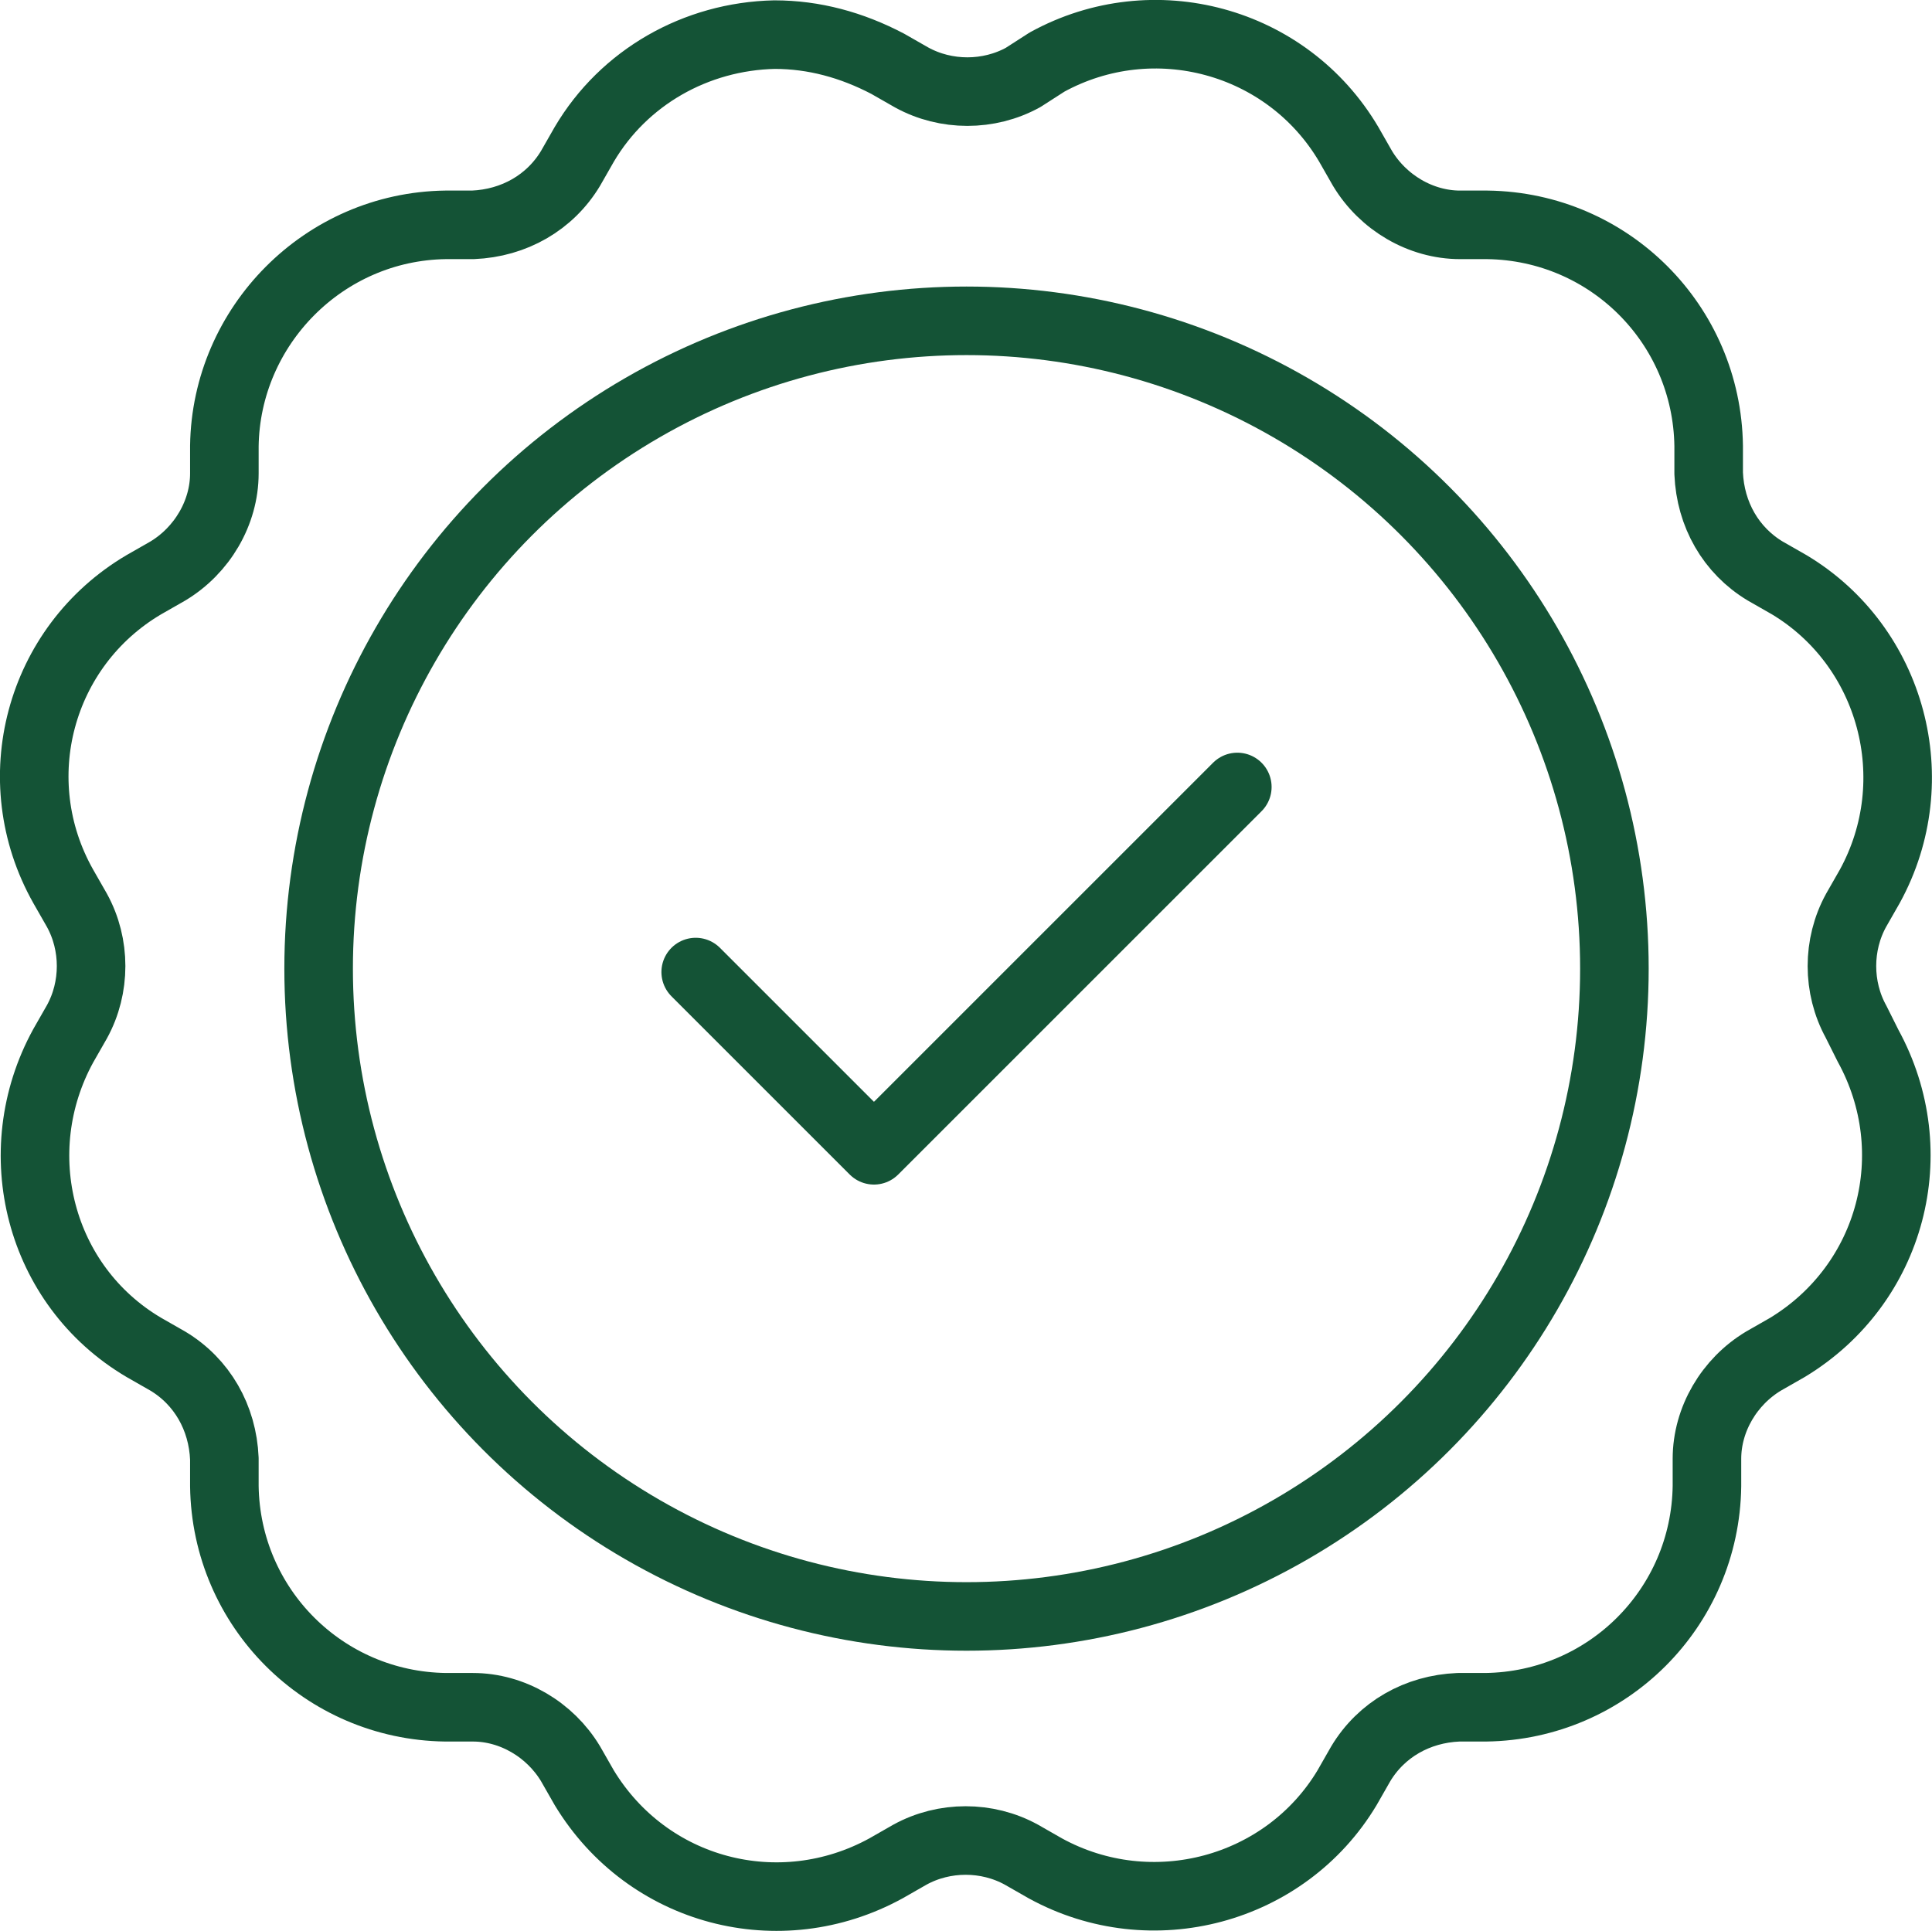 <?xml version="1.0" encoding="UTF-8"?><svg xmlns="http://www.w3.org/2000/svg" viewBox="0 0 112.72 112.67"><g id="a"/><g id="b"><g id="c"><path d="M45.19,2.02c-4.6,.1-8.8,2.5-11.1,6.4l-.8,1.4c-1.2,2-3.3,3.2-5.7,3.3h-1.6c-7.1,.1-12.8,5.9-12.9,12.9v1.6c0,2.3-1.3,4.5-3.3,5.7l-1.4,.8C2.29,37.72,.19,45.52,3.69,51.72l.8,1.4c1.1,2,1.1,4.5,0,6.5l-.8,1.4c-3.4,6.2-1.4,14,4.7,17.6l1.4,.8c2,1.2,3.2,3.3,3.3,5.7v1.6c.1,7.1,5.8,12.8,12.9,12.9h1.6c2.3,0,4.5,1.3,5.7,3.3l.8,1.4c3.7,6.1,11.4,8.1,17.6,4.7l1.4-.8c2-1.1,4.5-1.1,6.5,0l1.4,.8c6.2,3.4,14,1.3,17.6-4.7l.8-1.4c1.2-2,3.3-3.2,5.7-3.3h1.6c7.1-.1,12.8-5.8,12.9-12.9v-1.6c0-2.3,1.3-4.5,3.3-5.7l1.4-.8c6.1-3.7,8.1-11.4,4.7-17.6l-.7-1.4c-1.1-2-1.1-4.5,0-6.5l.8-1.4c3.4-6.2,1.3-14-4.7-17.6l-1.4-.8c-2-1.2-3.2-3.3-3.3-5.7v-1.6c-.1-7.1-5.8-12.8-12.9-12.9h-1.6c-2.3,0-4.5-1.3-5.7-3.3l-.8-1.4c-3.6-6.1-11.4-8.2-17.6-4.8l-1.4,.9c-2,1.1-4.5,1.1-6.5,0l-1.4-.8c-2.1-1.1-4.3-1.7-6.6-1.7Z" style="fill:none; stroke:#145336; stroke-linecap:round; stroke-linejoin:round; stroke-width:4px;"/><circle cx="56.39" cy="56.52" r="37.8" style="fill:none; stroke:#145336; stroke-linecap:round; stroke-linejoin:round; stroke-width:4px;"/><polyline points="40.59 56.72 50.99 67.12 72.19 45.92" style="fill:none; stroke:#145336; stroke-linecap:round; stroke-linejoin:round; stroke-width:4px;"/></g></g></svg>